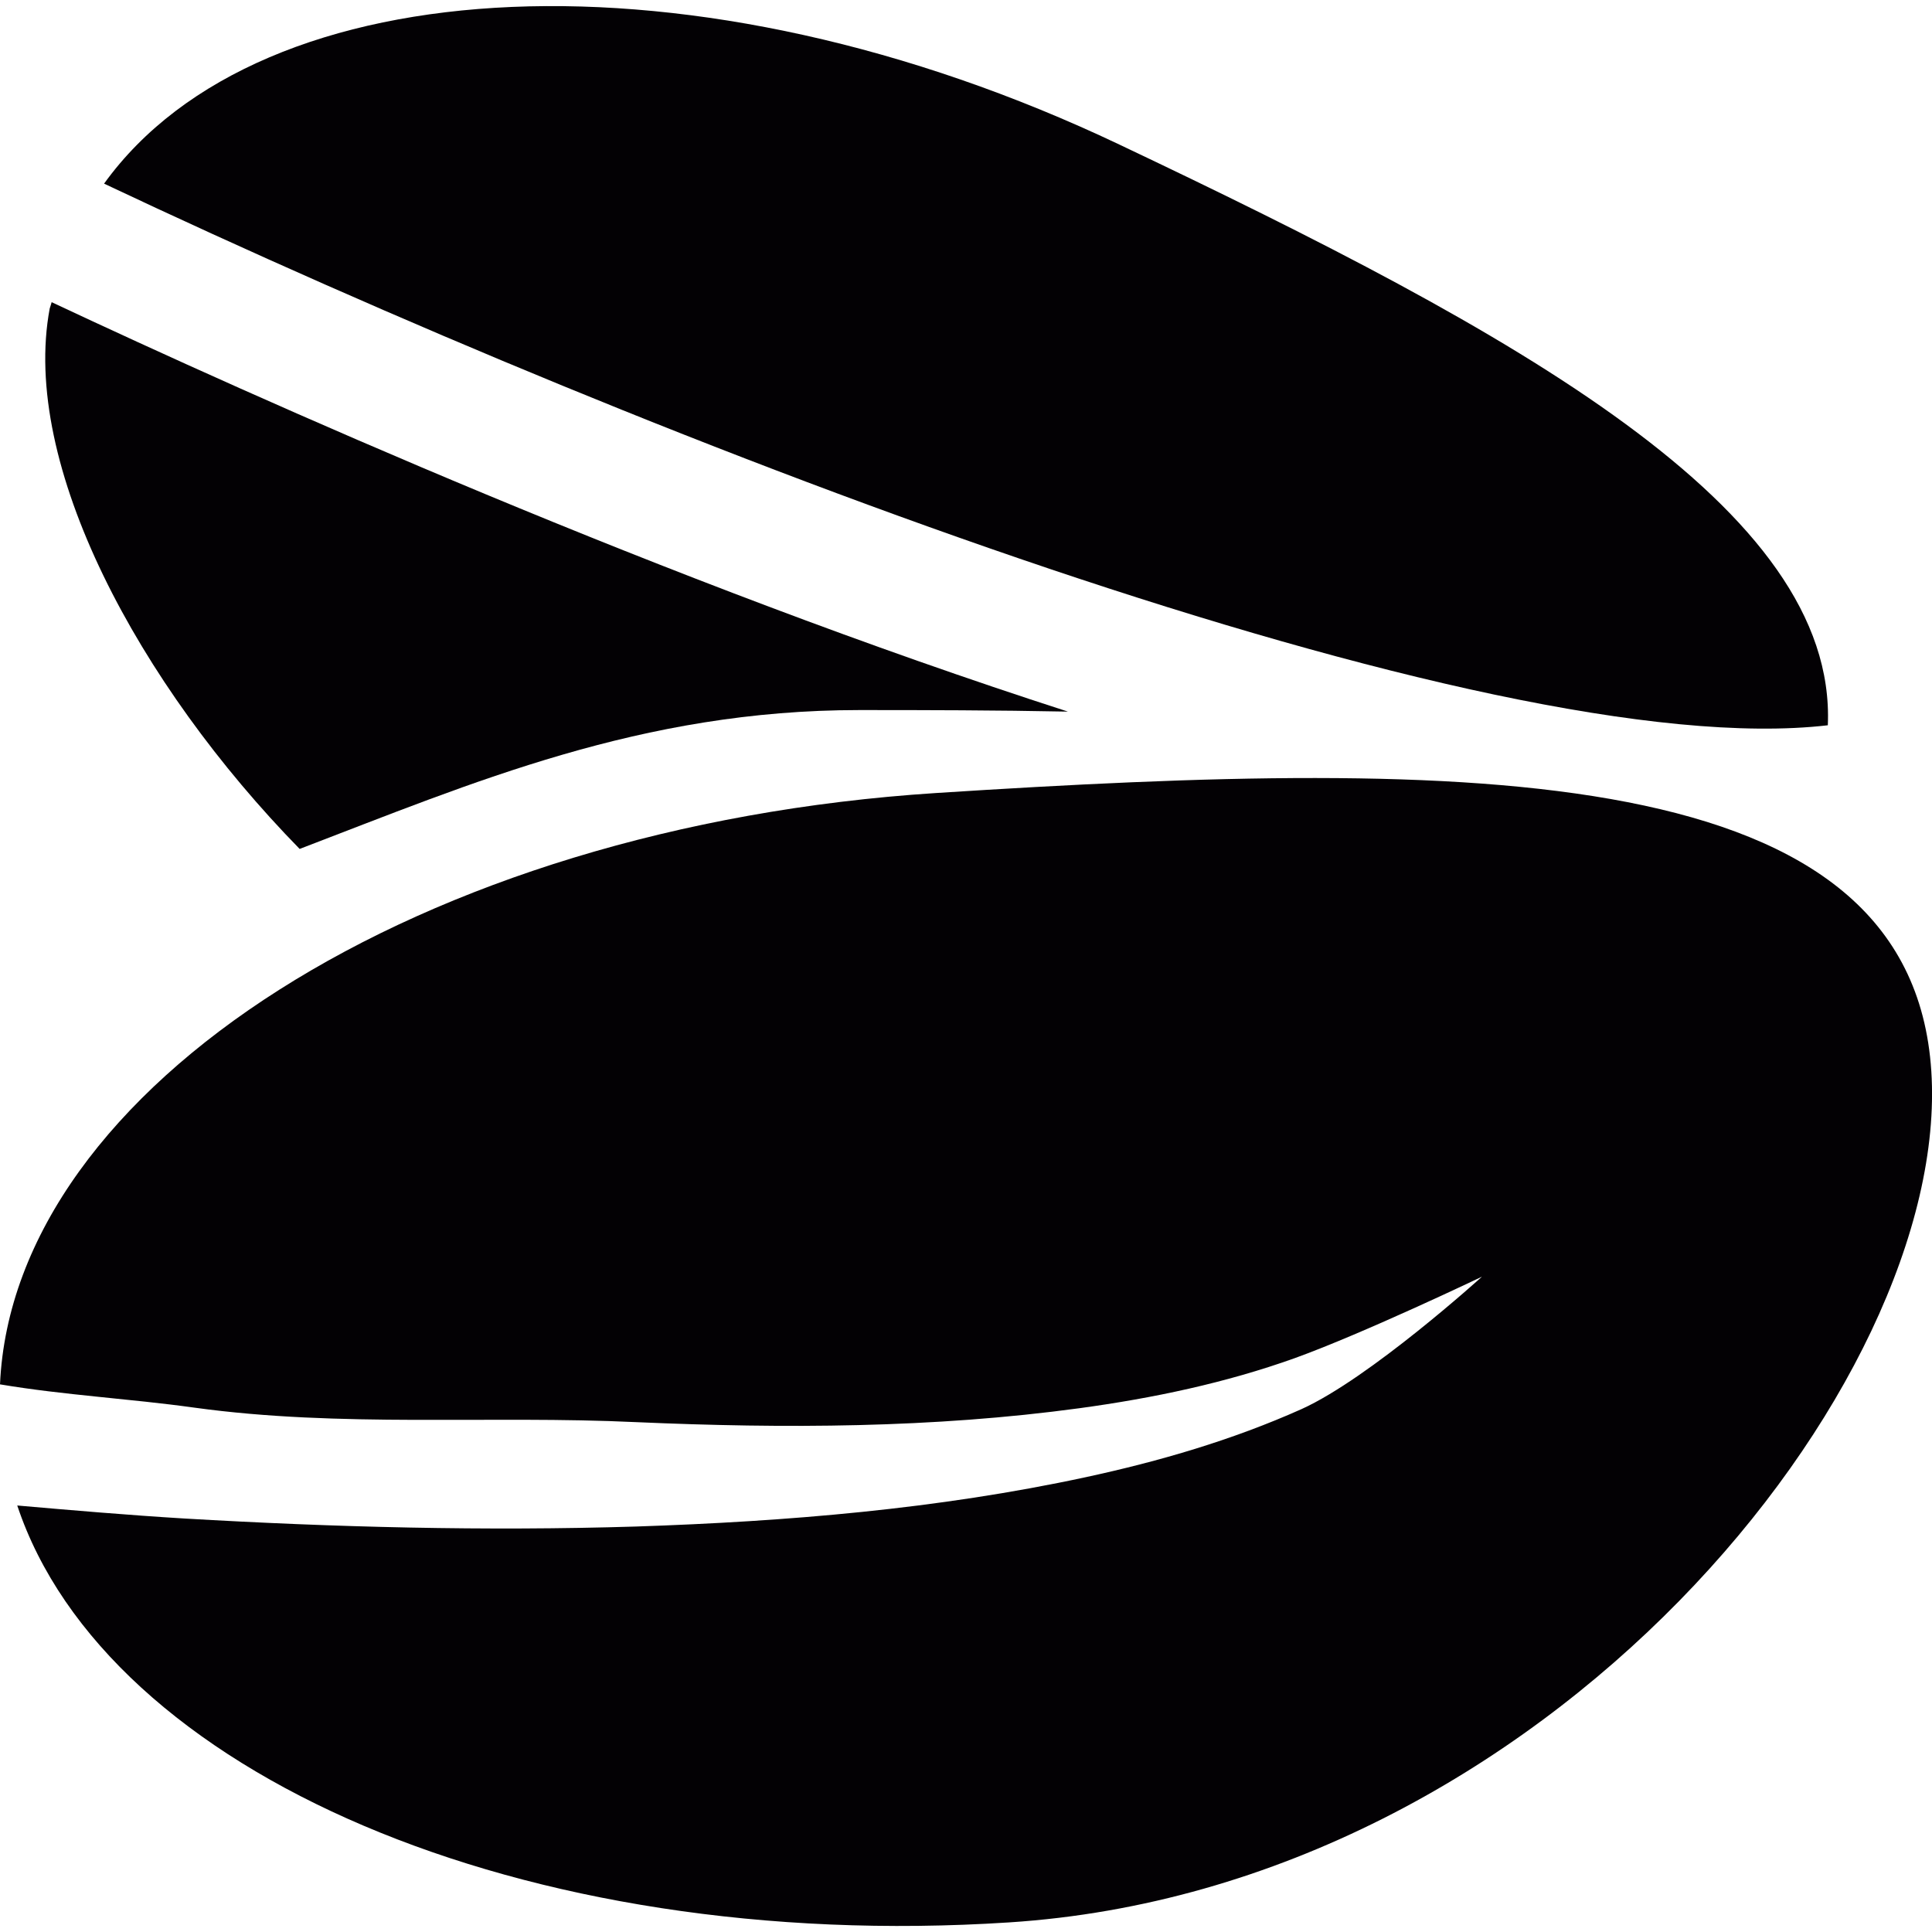 <?xml version="1.0" encoding="iso-8859-1"?>
<!-- Uploaded to: SVG Repo, www.svgrepo.com, Generator: SVG Repo Mixer Tools -->
<svg height="800px" width="800px" version="1.1" id="Capa_1" xmlns="http://www.w3.org/2000/svg" xmlns:xlink="http://www.w3.org/1999/xlink" 
	 viewBox="0 0 19.936 19.936" xml:space="preserve">
<g>
	<g>
		<path style="fill:#030104;" d="M9.659,8.183C4.329,8.527,0.137,11.218,0,14.285c0.667,0.112,1.336,0.147,2.004,0.24
			c1.515,0.209,3.037,0.078,4.564,0.15c1.525,0.067,3.059,0.062,4.572-0.144c0.755-0.103,1.505-0.26,2.222-0.517
			c0.714-0.258,1.93-0.84,1.93-0.84s-1.154,1.046-1.861,1.366c-0.713,0.319-1.467,0.539-2.228,0.703
			c-1.526,0.329-3.086,0.457-4.639,0.509C5.007,15.8,3.451,15.76,1.898,15.669c-0.576-0.035-1.147-0.084-1.72-0.134
			c0.917,2.751,5.207,4.628,10.234,4.302c5.547-0.357,9.725-5.564,9.517-8.783S15.205,7.826,9.659,8.183z"/>
		<path style="fill:#030104;" d="M8.867,7.327c0.677,0,1.405,0.001,2.153,0.016C6.885,6.01,2.64,4.108,0.533,3.118
			c-0.006,0.023-0.012,0.04-0.02,0.065C0.211,4.791,1.428,7.058,3.092,8.76C4.878,8.077,6.614,7.327,8.867,7.327z"/>
		<path style="fill:#030104;" d="M18.861,7.484c0.096-2.239-3.223-4.053-7.312-5.993C7.183-0.583,2.695-0.355,1.074,1.895
			C6.864,4.63,15.357,7.891,18.861,7.484z"/>
	</g>
</g>
</svg>